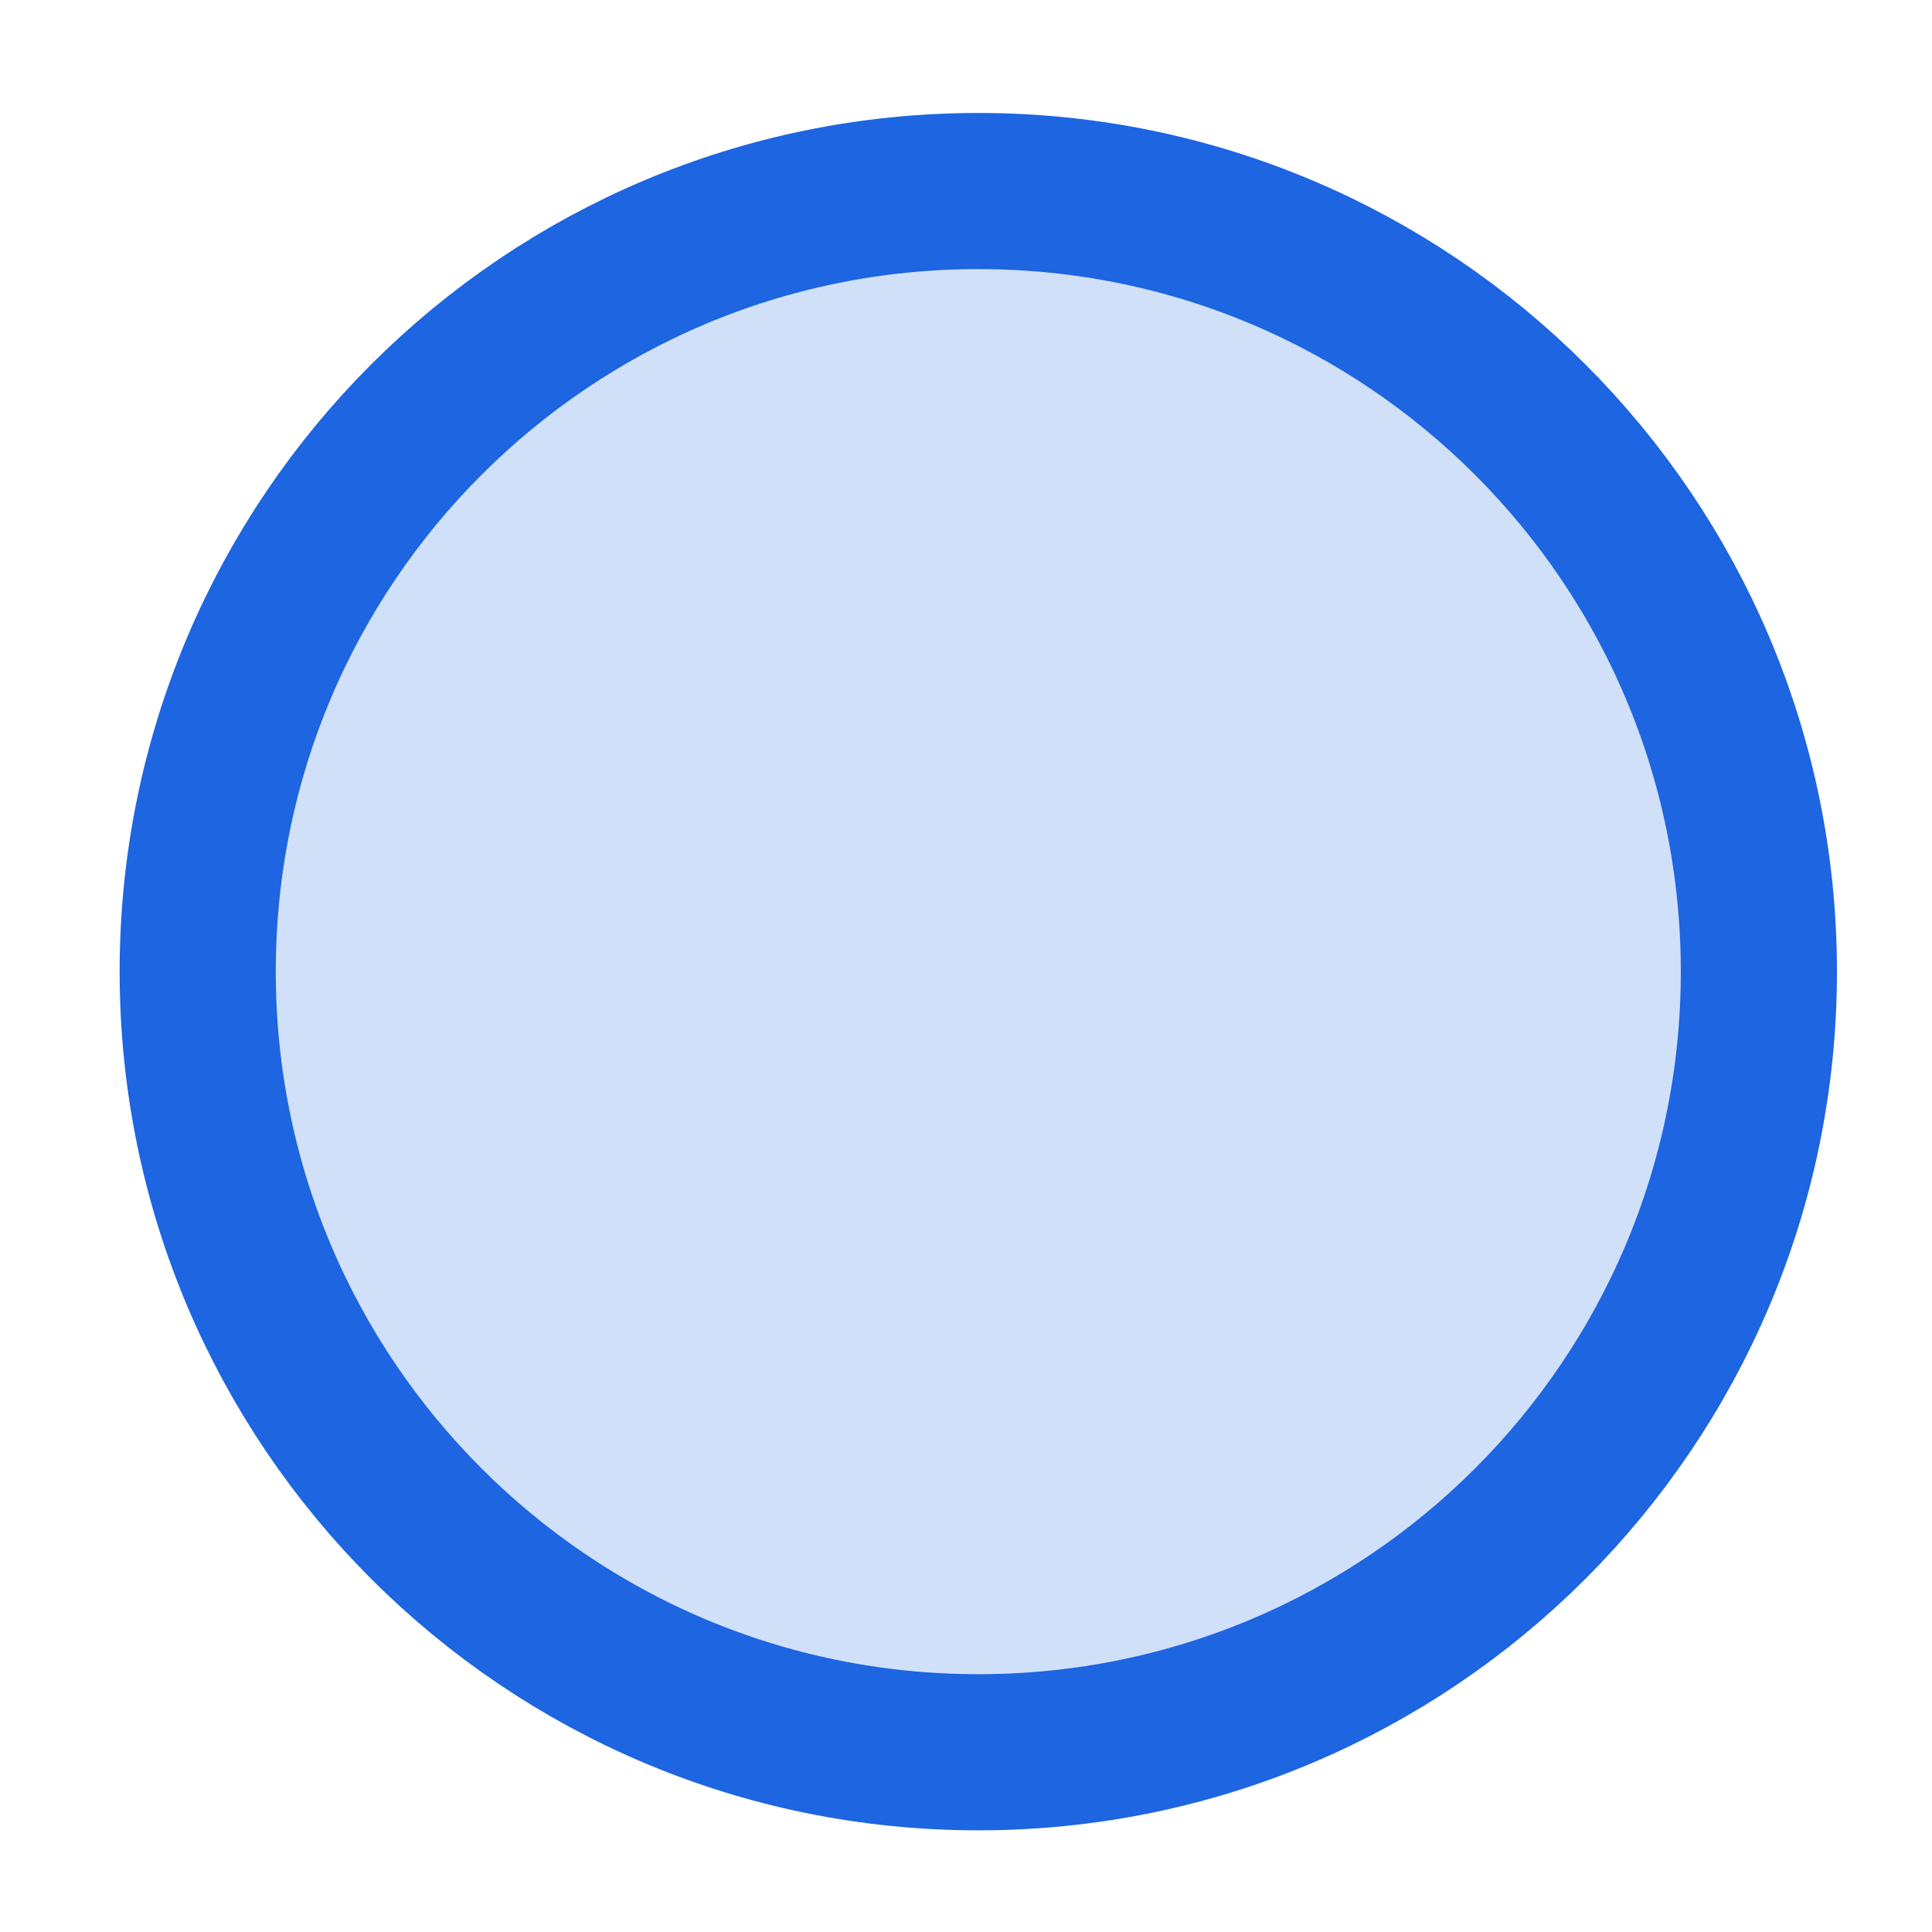 <svg width="33" height="33" viewBox="0 0 33 33" fill="none" xmlns="http://www.w3.org/2000/svg">
<path d="M16.71 29.93C24.074 29.93 30.043 23.96 30.043 16.596C30.043 9.232 24.074 3.263 16.71 3.263C9.346 3.263 3.377 9.232 3.377 16.596C3.377 23.96 9.346 29.93 16.71 29.93Z" fill="#1D65E1" fill-opacity="0.2" stroke="#1D65E1" stroke-width="2.667" stroke-linecap="round" stroke-linejoin="round"/>
</svg>
